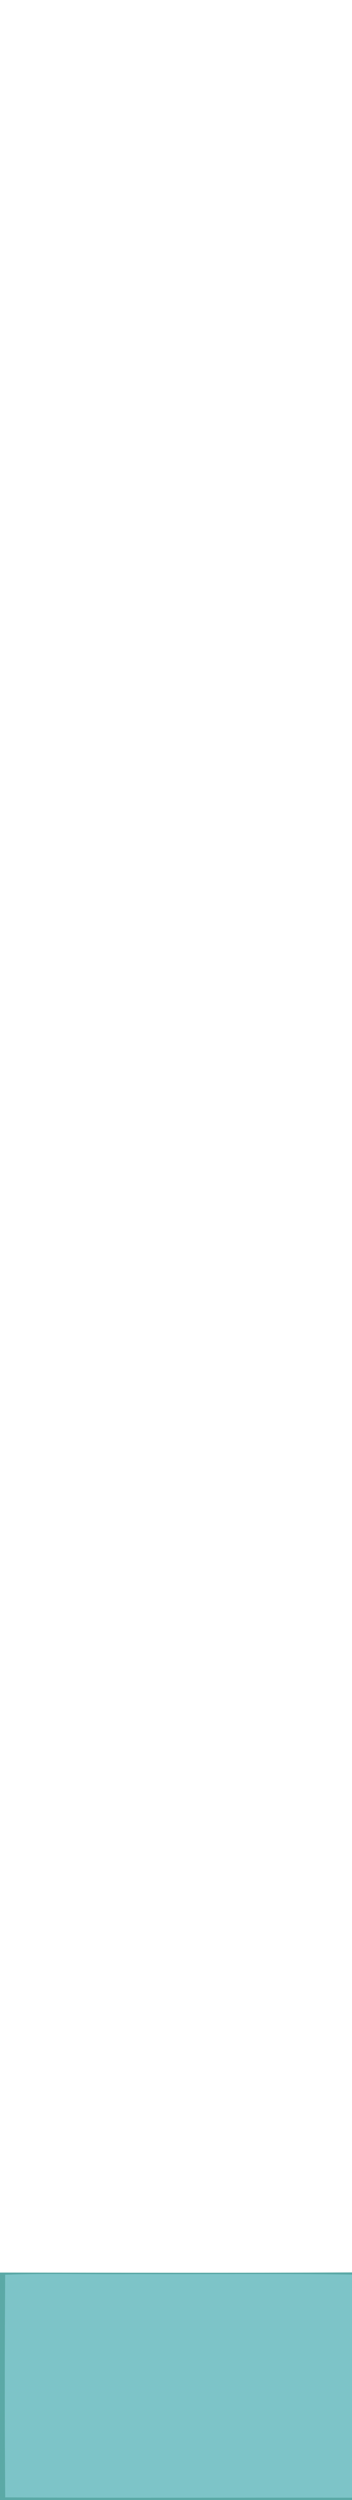 <?xml version="1.0" encoding="UTF-8" ?>
<!DOCTYPE svg PUBLIC "-//W3C//DTD SVG 1.1//EN" "http://www.w3.org/Graphics/SVG/1.1/DTD/svg11.dtd">
<svg width="141pt" height="1000pt" viewBox="0 0 141 1000" version="1.1" xmlns="http://www.w3.org/2000/svg">
<path fill="#5ba9a6" stroke="#5ba9a6" stroke-width="0.094" opacity="1.00" d=" M 0.00 909.04 C 47.00 909.09 94.00 909.20 141.00 908.99 L 141.00 909.87 C 112.01 909.40 83.00 909.80 54.00 909.67 C 36.71 909.85 19.39 909.30 2.11 909.92 C 1.94 939.56 1.90 969.23 2.13 998.87 C 48.41 999.17 94.71 998.91 141.00 999.00 L 141.00 1000.00 L 0.00 1000.00 L 0.00 909.04 Z" />
<path fill="#7dc4c8" stroke="#7dc4c8" stroke-width="0.094" opacity="1.00" d=" M 2.11 909.92 C 19.39 909.30 36.71 909.85 54.00 909.67 C 83.00 909.80 112.01 909.40 141.00 909.87 L 141.00 999.00 C 94.71 998.91 48.41 999.17 2.13 998.87 C 1.90 969.23 1.94 939.56 2.11 909.92 Z" />
</svg>
